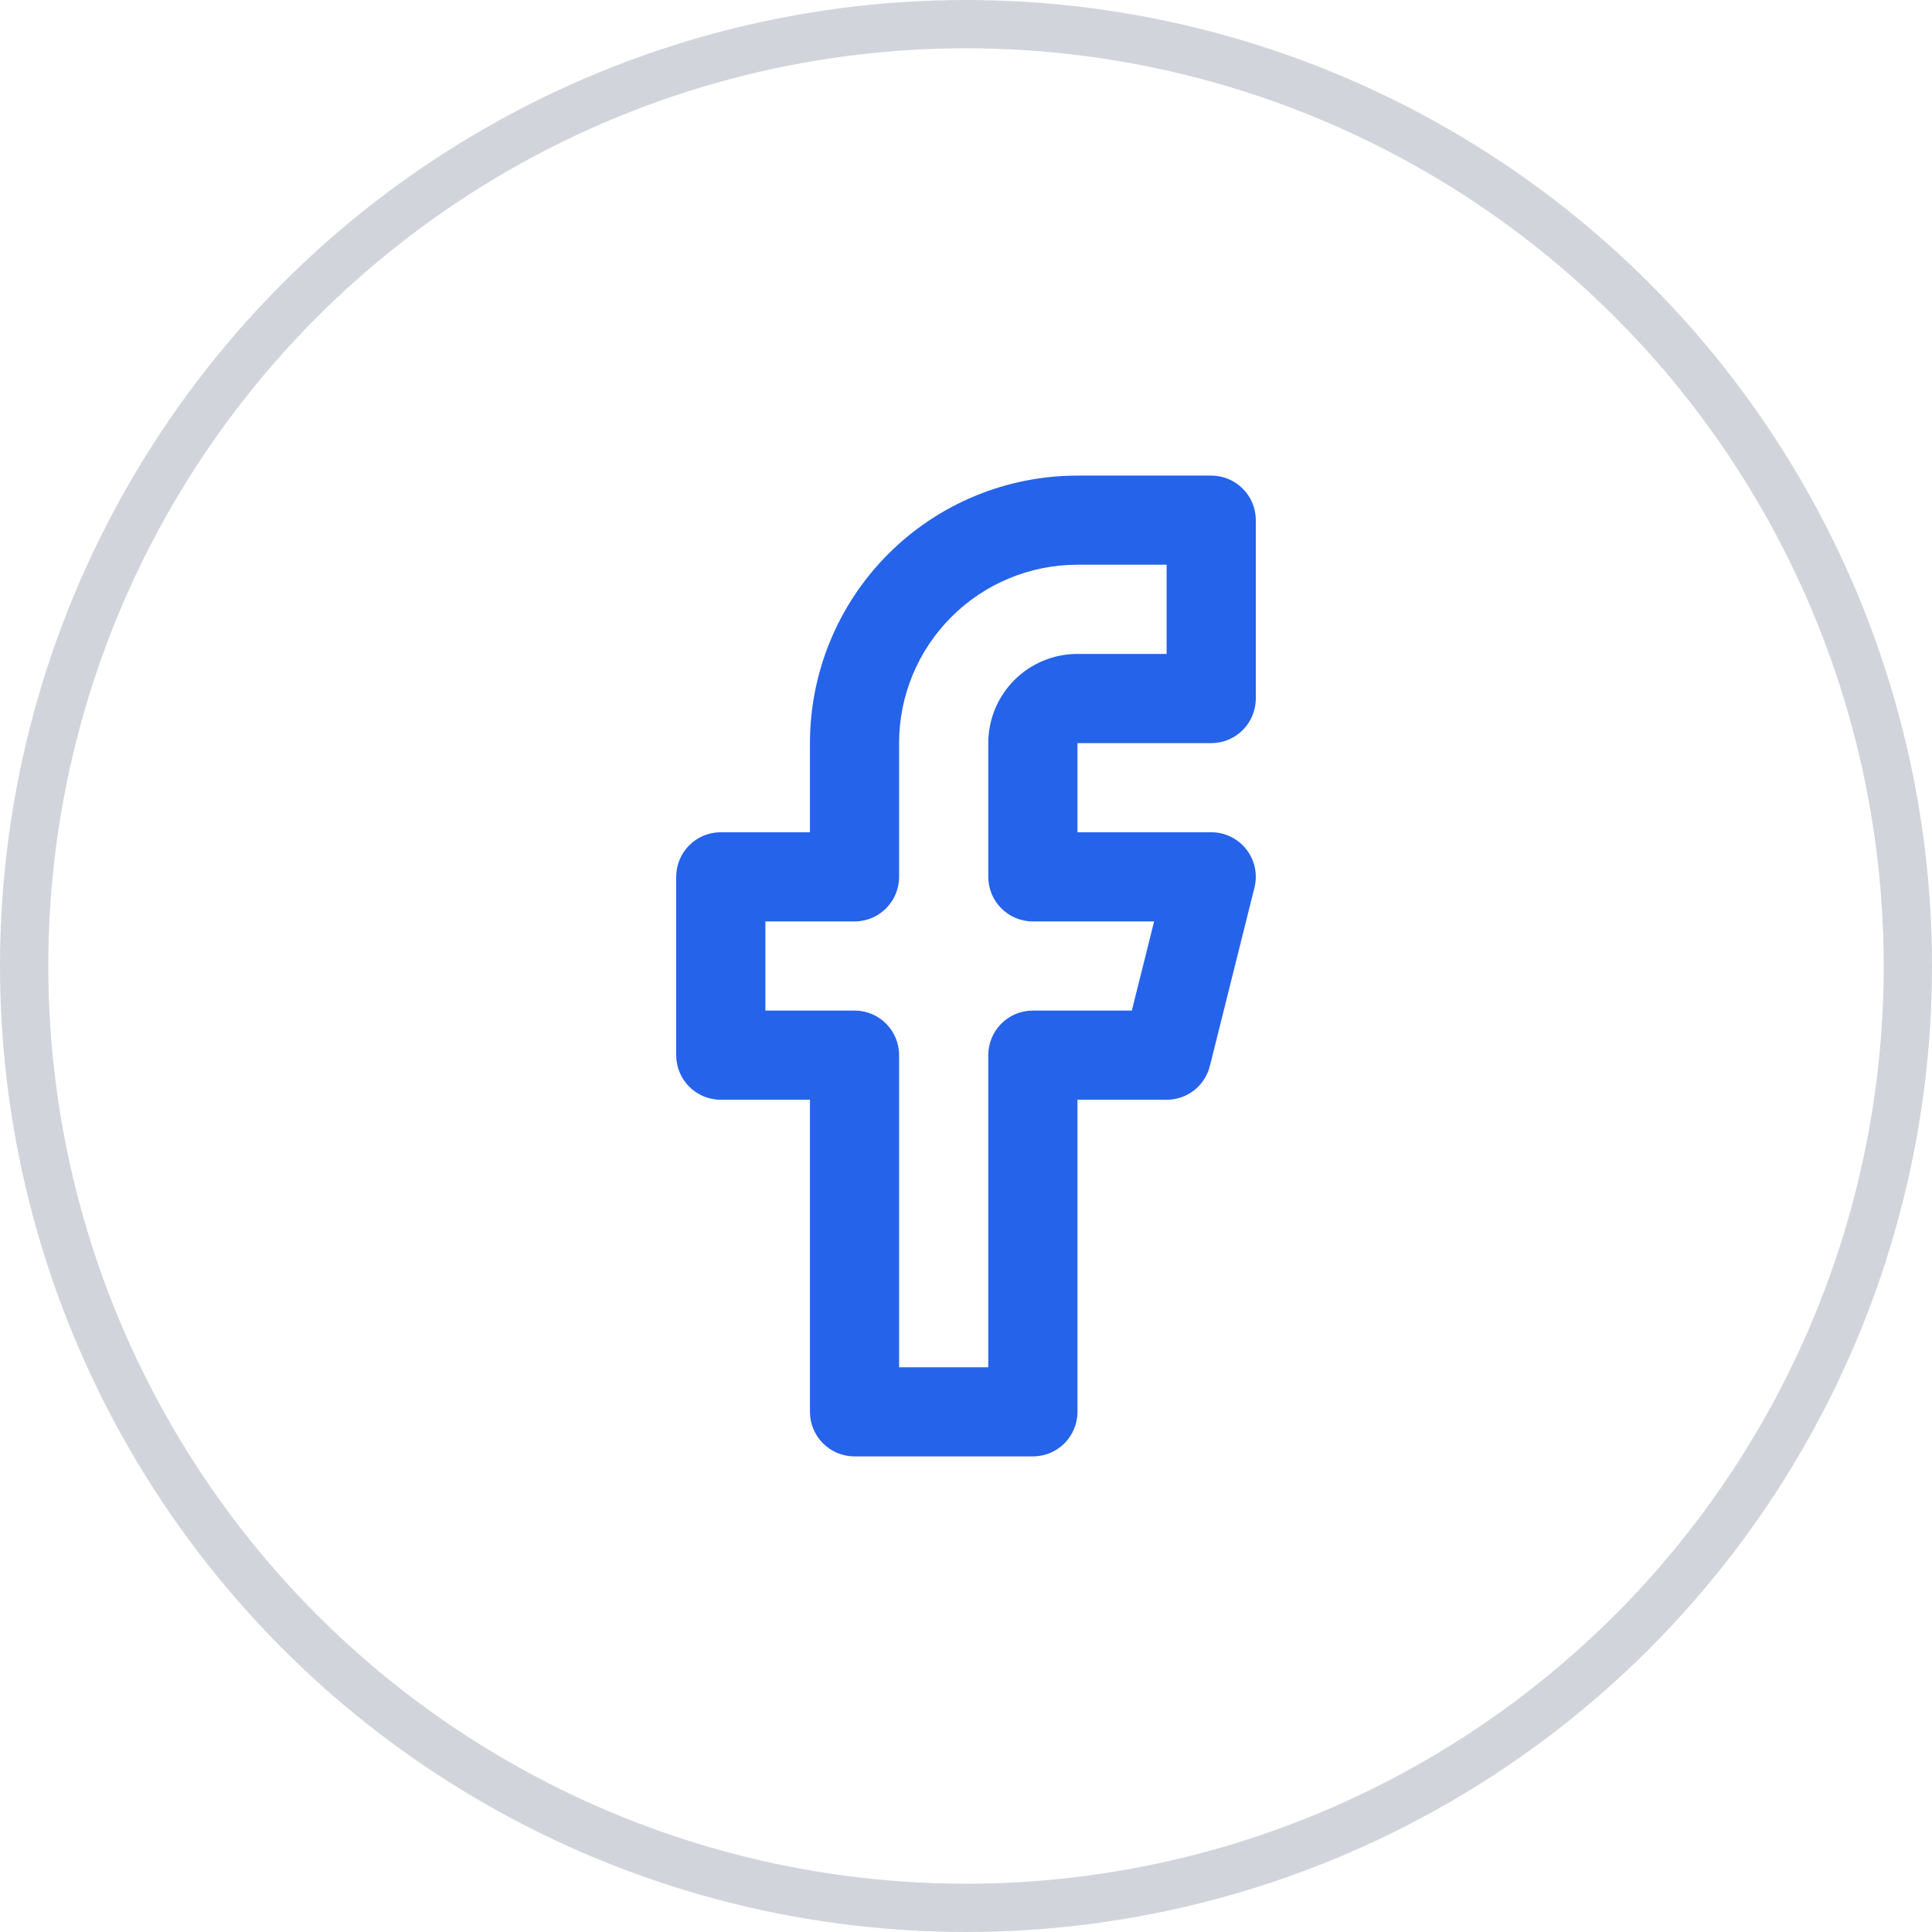 <svg width="40px" height="40px" viewBox="0 0 30 30" fill="none" xmlns="http://www.w3.org/2000/svg"><circle cx="15" cy="15" r="14.625" stroke="#D1D5DB" stroke-width="0.75"></circle><path fill-rule="evenodd" clip-rule="evenodd" d="M13.794 8.601C14.573 7.822 15.629 7.385 16.731 7.385H18.808C19.19 7.385 19.5 7.695 19.5 8.077V10.846C19.5 11.229 19.19 11.539 18.808 11.539H16.731V12.923H18.808C19.021 12.923 19.222 13.021 19.353 13.189C19.485 13.357 19.531 13.576 19.479 13.783L18.787 16.552C18.71 16.861 18.433 17.077 18.115 17.077H16.731V21.923C16.731 22.305 16.421 22.615 16.038 22.615H13.269C12.887 22.615 12.577 22.305 12.577 21.923V17.077H11.192C10.81 17.077 10.5 16.767 10.5 16.385V13.615C10.5 13.233 10.81 12.923 11.192 12.923H12.577V11.539C12.577 10.437 13.015 9.38 13.794 8.601ZM16.731 8.769C15.996 8.769 15.292 9.061 14.773 9.58C14.253 10.1 13.961 10.804 13.961 11.539V13.615C13.961 13.998 13.652 14.308 13.269 14.308H11.885V15.692H13.269C13.652 15.692 13.961 16.002 13.961 16.385V21.231H15.346V16.385C15.346 16.002 15.656 15.692 16.038 15.692H17.575L17.921 14.308H16.038C15.656 14.308 15.346 13.998 15.346 13.615V11.539C15.346 11.171 15.492 10.819 15.752 10.559C16.011 10.3 16.363 10.154 16.731 10.154H18.115V8.769H16.731Z" fill="#2563EB"></path></svg>